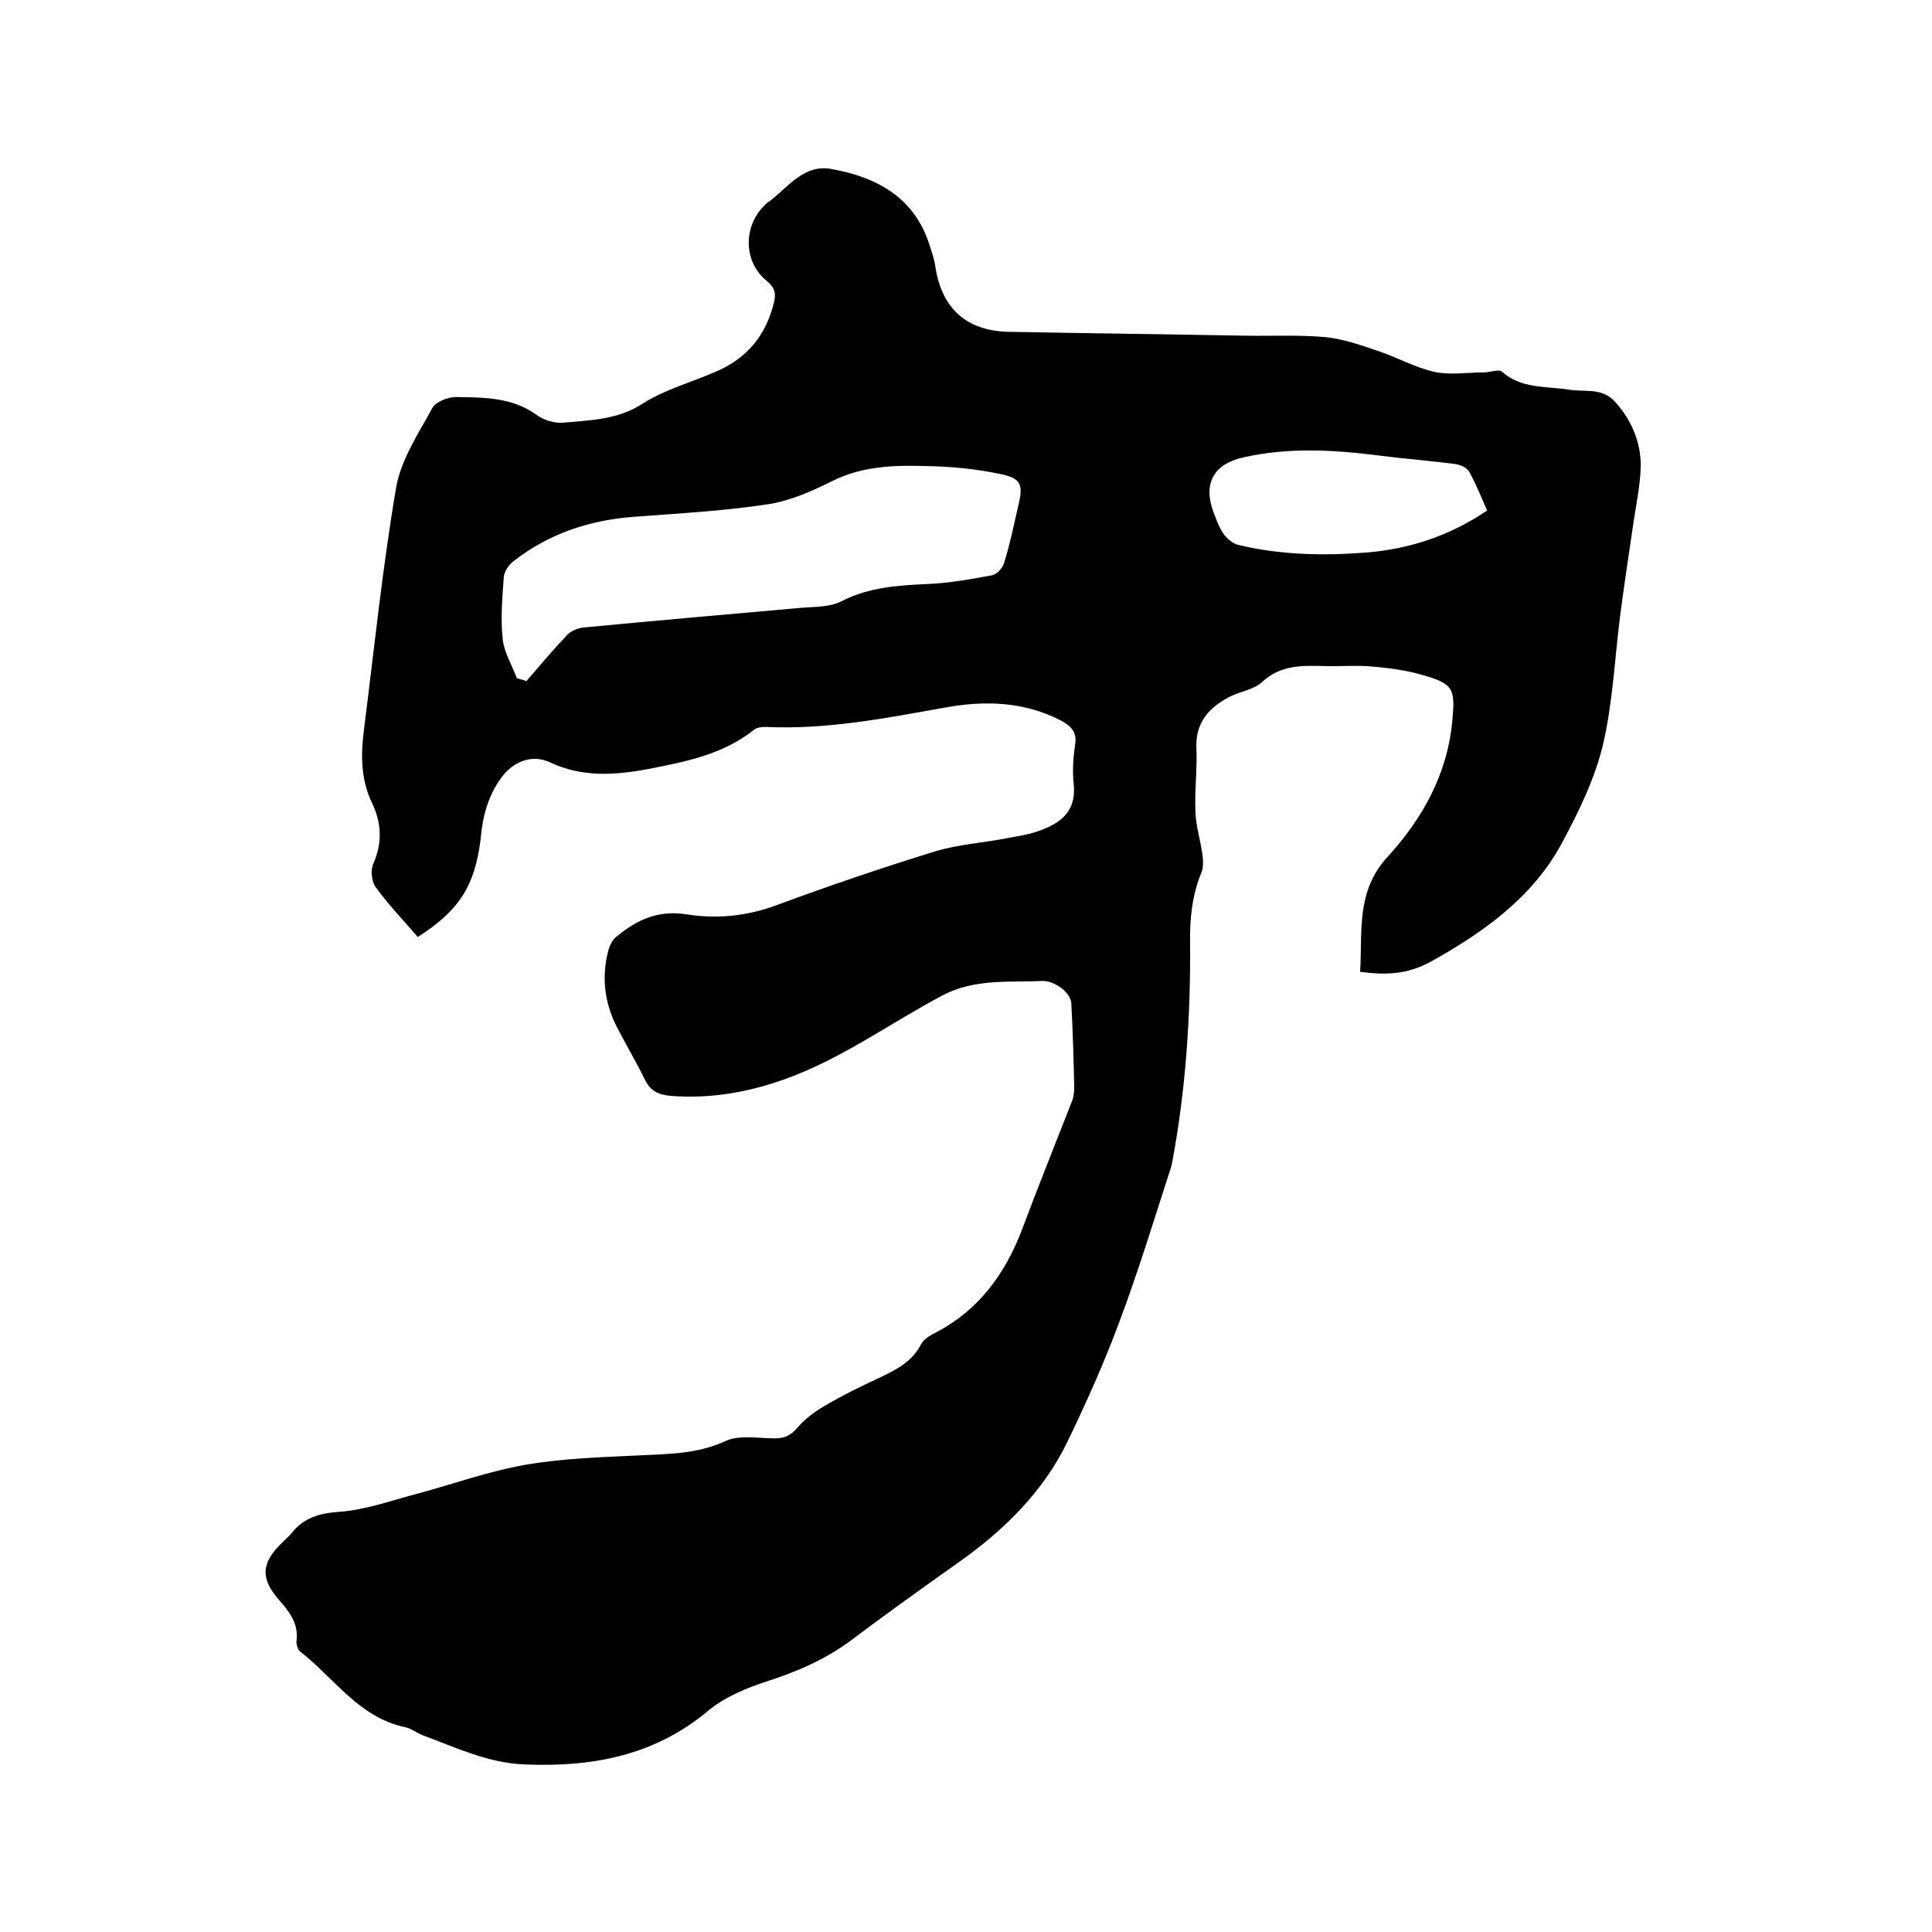 <svg enable-background="new 0 0 400 400" viewBox="0 0 400 400" xmlns="http://www.w3.org/2000/svg"><path d="m86.5 194c-3-3.5-6.1-6.7-8.7-10.3-.9-1.2-1.1-3.6-.5-4.9 1.9-4.3 1.7-8.5-.3-12.6-2.4-5-2.3-10.3-1.6-15.5 2.1-16.6 3.8-33.2 6.6-49.7 1-5.8 4.6-11.2 7.5-16.5.7-1.3 3.2-2.3 4.9-2.3 5.7.1 11.6 0 16.7 3.7 1.5 1.1 3.8 1.8 5.6 1.6 5.6-.5 11.2-.6 16.3-3.9 4.5-2.9 10-4.4 15.1-6.6 6.4-2.7 10.4-7.4 12.1-14.2.5-1.9.3-3.2-1.4-4.6-4.9-3.9-5-11.3-.5-15.7.3-.3.6-.6 1-.8 3.9-3 7.2-7.8 12.9-6.7 9.4 1.7 17.2 5.9 20.3 15.9.5 1.5 1 3 1.2 4.6 1.4 8.5 6.5 13 15.1 13.2 16.3.3 32.6.5 48.9.8 5.6.1 11.2-.2 16.8.3 3.7.4 7.4 1.7 10.9 2.9 3.9 1.3 7.6 3.4 11.6 4.3 3.3.7 6.8.1 10.3.1 1.2 0 3-.7 3.6-.2 4.1 3.7 9.3 3 14.1 3.8 3.2.5 6.7-.5 9.4 2.5 3.4 3.8 5.3 8.3 5.3 13.2-.1 4.4-1.1 8.7-1.7 13.1-.9 6.1-1.8 12.1-2.6 18.2-1.1 8.8-1.5 17.8-3.5 26.4-1.7 7.1-5 13.9-8.5 20.4-6 11.2-16.1 18.4-26.8 24.4-4.8 2.7-9.1 3.1-15 2.3.5-8.2-.9-16.6 5.6-23.7 7.3-8 12.5-17.2 13.5-28.4.6-6.5.2-7.5-6-9.3-3.4-1-7-1.5-10.6-1.8-3.3-.3-6.6 0-9.8-.1-4.7-.1-9.1-.3-13 3.3-1.7 1.6-4.4 1.9-6.6 3-4.3 2.2-7.2 5.3-7 10.6.2 4.4-.4 8.9-.2 13.3.1 2.9 1 5.7 1.4 8.5.2 1.3.3 2.8-.1 3.9-2 4.8-2.5 9.7-2.4 14.9.1 15.2-.9 30.2-3.7 45.2-.1.3-.1.6-.2.9-3.5 10.8-6.8 21.7-10.8 32.3-3.1 8.4-6.8 16.6-10.7 24.7-5 10.3-13 18.2-22.3 24.8-7.6 5.4-15.2 10.8-22.6 16.4-5.3 3.9-11.1 6.4-17.3 8.4-4.3 1.4-8.9 3.3-12.3 6.2-11.2 9.3-24.1 11.6-38 11-7.5-.3-14.1-3.5-20.9-6-1.3-.5-2.4-1.4-3.7-1.7-9.6-2-14.7-10.2-21.8-15.7-.5-.4-.8-1.5-.7-2.3.4-3.4-1.4-5.8-3.5-8.2-4-4.5-3.9-7.7.4-11.9.7-.7 1.4-1.3 2-2 2.6-3.3 5.8-4.2 10-4.5 5.5-.4 10.9-2.4 16.3-3.8 7.4-2 14.6-4.6 22-5.9 8-1.4 16.1-1.6 24.2-2 5.9-.3 11.6-.3 17.3-2.9 2.9-1.4 6.9-.6 10.3-.6 2 0 3.3-.6 4.6-2.1 1.5-1.8 3.5-3.3 5.5-4.5 3.9-2.3 8-4.3 12.1-6.2 3.3-1.6 6.3-3.2 8.1-6.7.6-1.1 2-1.9 3.2-2.5 8.9-4.7 14.3-12.2 17.8-21.5 3.3-8.8 6.8-17.5 10.2-26.2.4-.9.5-2 .5-3.1-.1-5.8-.3-11.6-.6-17.4-.1-1.1-1.1-2.3-2-3-1.1-.8-2.5-1.5-3.8-1.5-7 .3-14.1-.5-20.7 2.9-11 5.8-21.1 13.3-33 17.5-7.6 2.7-15.3 4-23.3 3.4-2.5-.2-4.3-.9-5.5-3.4-1.8-3.7-3.9-7.2-5.8-10.9-2.6-5.1-3.2-10.5-1.7-16 .3-1 .9-2.2 1.8-2.8 4.1-3.4 8.5-5.4 14.3-4.5 6.3 1 12.5.4 18.7-1.9 10.8-4 21.7-7.7 32.7-11.1 4.9-1.5 10.2-1.8 15.2-2.8 2.1-.4 4.2-.7 6.2-1.4 4.6-1.6 8-4 7.4-9.8-.3-2.7-.1-5.5.3-8.2.4-2.6-.9-3.8-2.9-4.9-7.7-4-15.9-4.2-24.1-2.7-12.3 2.2-24.5 4.6-37.1 4-.8 0-1.8.1-2.4.6-6.4 5.1-14.1 6.6-21.8 8.1-6.9 1.3-13.8 1.8-20.5-1.4-3.7-1.7-7.6-.1-10 3.2-2.8 3.8-3.9 8.1-4.3 12.8-1.2 9.6-4.4 14.7-13 20.2zm20.5-53.6c.7.2 1.3.4 2 .6 2.8-3.2 5.5-6.5 8.4-9.5.8-.9 2.3-1.5 3.6-1.6 14.7-1.4 29.5-2.7 44.2-4 3-.3 6.4-.1 9-1.4 5.8-3 11.9-3.3 18.1-3.6 4.4-.2 8.8-1 13.1-1.8 1-.2 2.2-1.5 2.5-2.6 1.2-3.8 2-7.8 2.9-11.7 1.1-4.5.7-5.8-3.9-6.7-4.8-1-9.8-1.5-14.8-1.6-6.7-.2-13.4-.1-19.8 3.1-4.2 2.1-8.7 4.1-13.3 4.8-9.2 1.4-18.5 1.9-27.8 2.6-9.2.7-17.6 3.5-24.9 9.2-1 .8-1.9 2.1-2 3.3-.3 4.3-.7 8.7-.2 13 .3 2.6 1.9 5.2 2.9 7.9zm200.9-34.7c-1.2-2.7-2.3-5.5-3.7-8-.4-.8-1.7-1.4-2.7-1.6-5.3-.7-10.7-1.1-16.1-1.8-9.4-1.2-18.7-1.7-28 .4-6.2 1.4-8.4 5.5-6.1 11.5.6 1.5 1.1 3 2 4.3.7 1 1.9 2 3 2.3 8.7 2.1 17.6 2.3 26.5 1.6 9-.7 17.4-3.5 25.1-8.7z"/></svg>